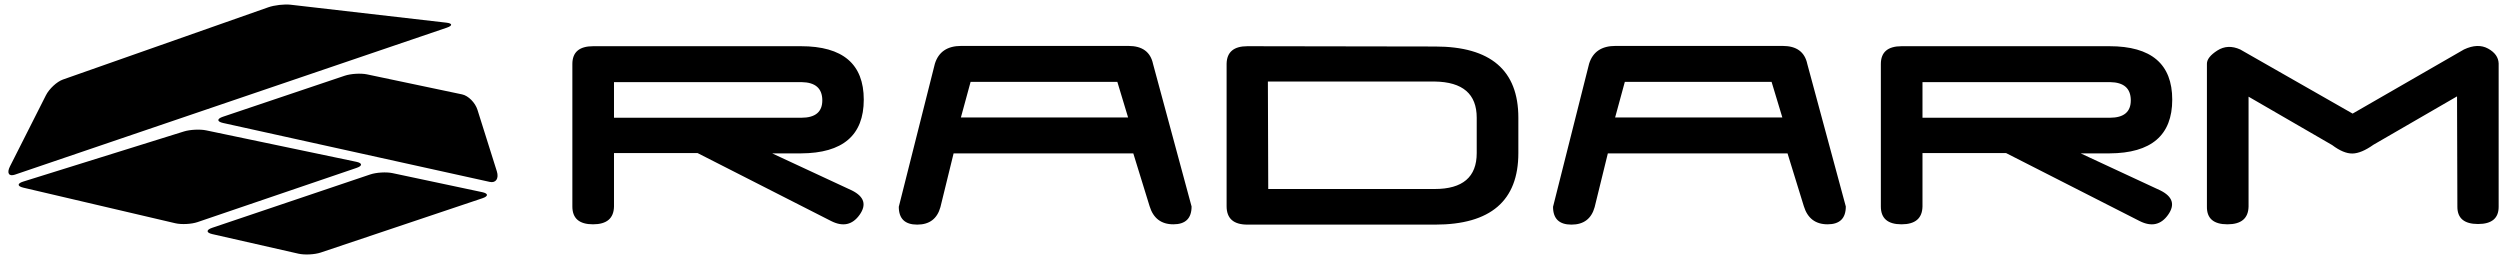 <svg 
 xmlns="http://www.w3.org/2000/svg"
 xmlns:xlink="http://www.w3.org/1999/xlink"
 width="182px" height="19px">
<path fill-rule="evenodd"  fill="rgb(0, 0, 0)"
 d="M180.400,16.308 C179.398,16.308 178.897,15.891 178.897,15.055 L178.872,7.016 L172.786,10.538 C172.196,10.957 171.687,11.169 171.258,11.176 C170.829,11.183 170.337,10.979 169.780,10.560 L163.695,7.038 L163.695,15.033 C163.678,15.897 163.165,16.330 162.154,16.330 C161.144,16.330 160.647,15.897 160.664,15.033 L160.664,4.639 C160.664,4.323 160.916,4.002 161.422,3.677 C161.927,3.354 162.483,3.329 163.089,3.602 L171.271,8.270 L179.377,3.602 C180.051,3.285 180.635,3.264 181.132,3.537 C181.628,3.811 181.885,4.171 181.902,4.618 L181.902,15.055 C181.902,15.891 181.401,16.308 180.400,16.308 ZM153.568,11.166 L151.472,11.166 L157.281,13.866 C158.173,14.313 158.358,14.904 157.836,15.639 C157.314,16.373 156.624,16.525 155.765,16.092 L146.043,11.144 L139.957,11.144 L139.957,15.033 C139.940,15.897 139.430,16.330 138.429,16.330 C137.427,16.330 136.926,15.897 136.926,15.033 L136.926,4.661 C136.926,3.797 137.431,3.364 138.441,3.364 L153.568,3.364 C156.616,3.364 158.139,4.661 158.139,7.254 C158.139,9.847 156.616,11.152 153.568,11.166 ZM153.619,5.979 L139.957,5.979 L139.957,8.572 L153.594,8.572 C154.621,8.572 155.130,8.143 155.122,7.287 C155.113,6.429 154.612,5.994 153.619,5.979 ZM133.049,16.330 C132.166,16.330 131.588,15.891 131.319,15.012 L130.132,11.166 L117.051,11.166 L116.091,15.077 C115.855,15.927 115.291,16.352 114.399,16.352 C113.507,16.352 113.061,15.919 113.061,15.055 L115.687,4.639 C115.956,3.775 116.596,3.343 117.607,3.343 L129.779,3.343 C130.790,3.343 131.387,3.782 131.572,4.661 L134.375,15.033 C134.375,15.897 133.933,16.330 133.049,16.330 ZM128.971,5.958 L118.288,5.958 L117.581,8.551 L129.754,8.551 L128.971,5.958 ZM104.475,16.352 L90.812,16.352 C89.802,16.352 89.297,15.905 89.297,15.012 L89.297,4.639 C89.314,3.790 89.819,3.364 90.812,3.364 L104.475,3.386 C108.516,3.386 110.536,5.115 110.536,8.572 L110.536,11.144 C110.536,14.615 108.516,16.352 104.475,16.352 ZM107.505,8.572 C107.505,6.843 106.486,5.965 104.450,5.936 L92.302,5.936 L92.328,13.759 L104.450,13.759 C106.486,13.759 107.505,12.887 107.505,11.144 L107.505,8.572 ZM85.421,16.330 C84.537,16.330 83.960,15.891 83.691,15.012 L82.504,11.166 L69.422,11.166 L68.463,15.077 C68.227,15.927 67.663,16.352 66.771,16.352 C65.878,16.352 65.432,15.919 65.432,15.055 L68.059,4.639 C68.328,3.775 68.968,3.343 69.978,3.343 L82.150,3.343 C83.160,3.343 83.758,3.782 83.943,4.661 L86.747,15.033 C86.747,15.897 86.305,16.330 85.421,16.330 ZM81.342,5.958 L70.660,5.958 L69.953,8.551 L82.125,8.551 L81.342,5.958 ZM58.311,11.166 L56.214,11.166 L62.023,13.866 C62.915,14.313 63.100,14.904 62.578,15.639 C62.057,16.373 61.366,16.525 60.508,16.092 L50.785,11.144 L44.699,11.144 L44.699,15.033 C44.682,15.897 44.172,16.330 43.171,16.330 C42.169,16.330 41.668,15.897 41.668,15.033 L41.668,4.661 C41.668,3.797 42.174,3.364 43.184,3.364 L58.311,3.364 C61.358,3.364 62.882,4.661 62.882,7.254 C62.882,9.847 61.358,11.152 58.311,11.166 ZM58.361,5.979 L44.699,5.979 L44.699,8.572 L58.336,8.572 C59.362,8.572 59.872,8.143 59.864,7.287 C59.855,6.429 59.354,5.994 58.361,5.979 ZM35.652,13.242 L16.236,8.952 C15.787,8.853 15.779,8.650 16.220,8.502 L25.098,5.512 C25.539,5.363 26.267,5.320 26.718,5.414 L33.642,6.872 C34.092,6.966 34.596,7.472 34.760,7.995 L36.170,12.471 C36.334,12.994 36.101,13.342 35.652,13.242 ZM1.084,12.715 C0.644,12.865 0.481,12.597 0.722,12.120 L3.341,6.940 C3.582,6.464 4.138,5.947 4.577,5.792 L19.534,0.530 C19.973,0.375 20.704,0.291 21.159,0.344 L32.495,1.650 C32.950,1.702 32.961,1.868 32.521,2.017 L1.084,12.715 ZM13.389,9.571 C13.832,9.432 14.563,9.397 15.013,9.491 L25.941,11.779 C26.391,11.873 26.399,12.074 25.959,12.223 L14.377,16.170 C13.937,16.320 13.210,16.357 12.761,16.252 L1.698,13.662 C1.249,13.557 1.245,13.358 1.687,13.220 L13.389,9.571 ZM26.954,12.700 C27.394,12.551 28.123,12.508 28.573,12.603 L35.107,13.989 C35.557,14.084 35.565,14.283 35.125,14.431 L23.349,18.385 C22.908,18.533 22.180,18.571 21.731,18.469 L15.455,17.043 C15.005,16.941 14.998,16.736 15.439,16.587 L26.954,12.700 Z"/>
</svg>